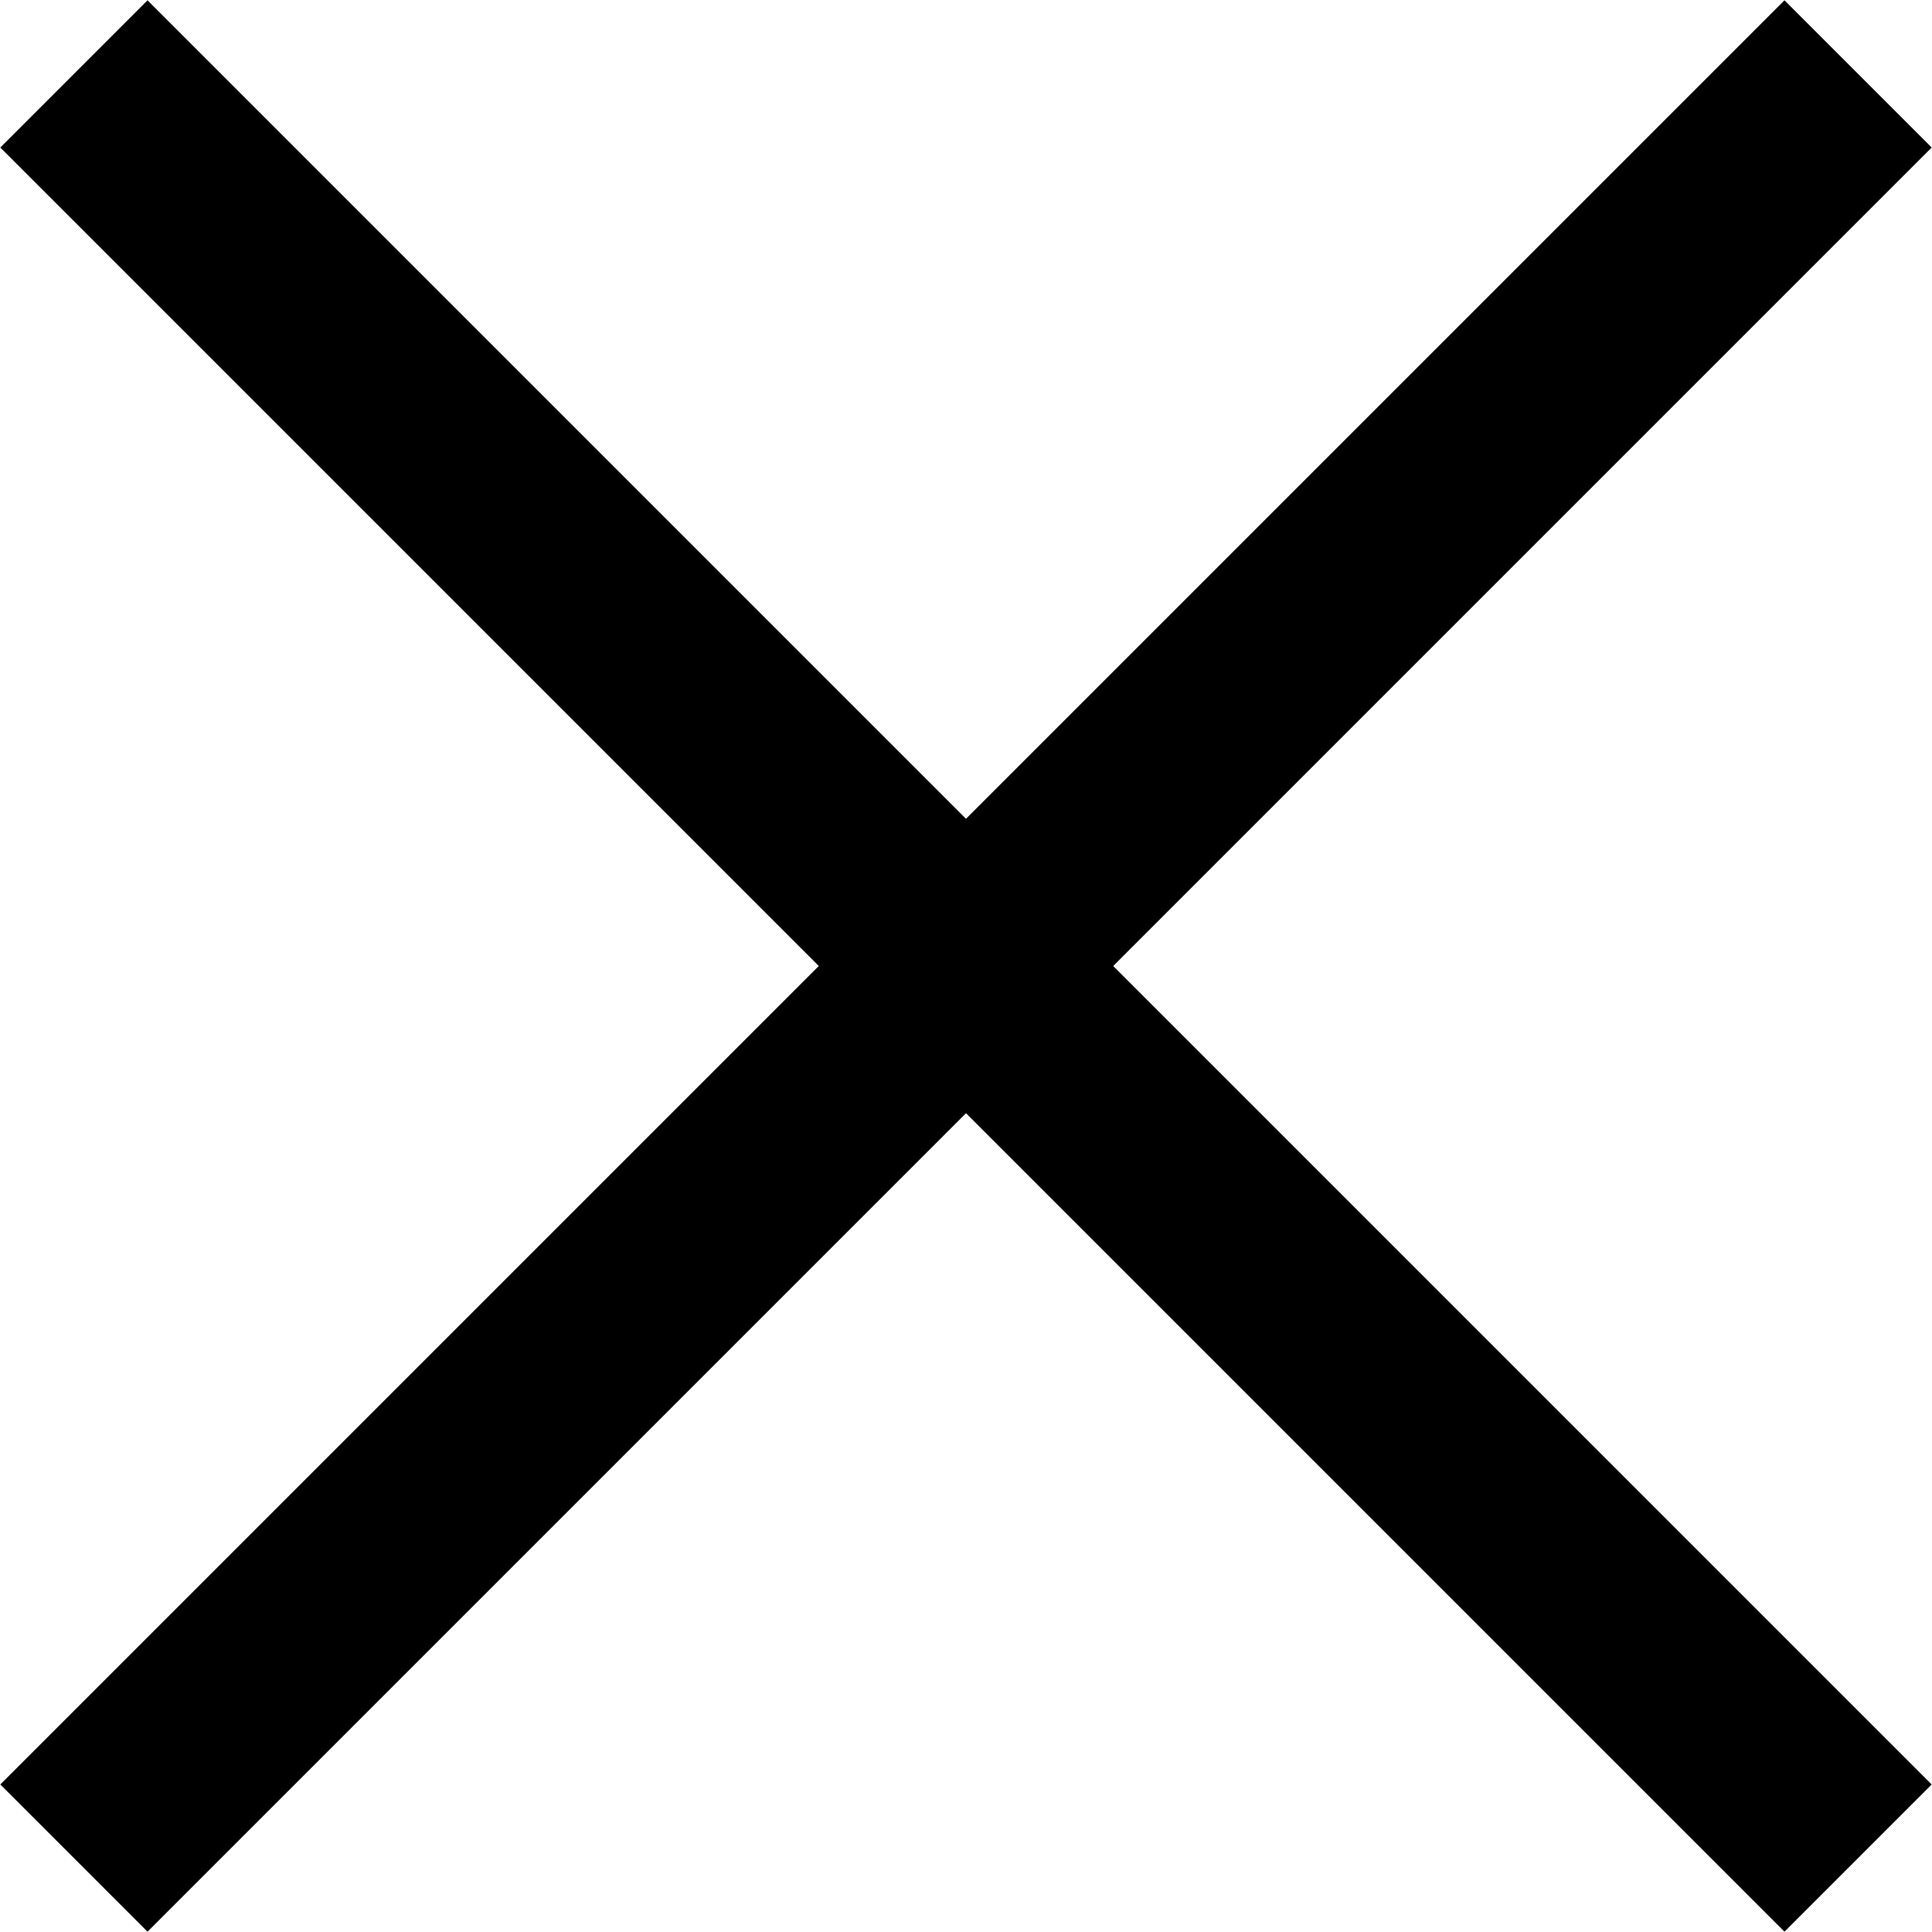 <?xml version="1.0" encoding="UTF-8"?>
<svg id="Vrstva_2" data-name="Vrstva 2" xmlns="http://www.w3.org/2000/svg" viewBox="0 0 18.56 18.56">
  <defs>
    <style>
      .cls-1 {
        fill: none;
        stroke: #000;
        stroke-miterlimit: 10;
        stroke-width: 2px;
      }
    </style>
  </defs>
  <g id="Layer_1" data-name="Layer 1">
    <g>
      <line class="cls-1" x1="17.85" y1=".71" x2=".71" y2="17.85"/>
      <line class="cls-1" x1="17.85" y1="17.85" x2=".71" y2=".71"/>
    </g>
  </g>
</svg>
